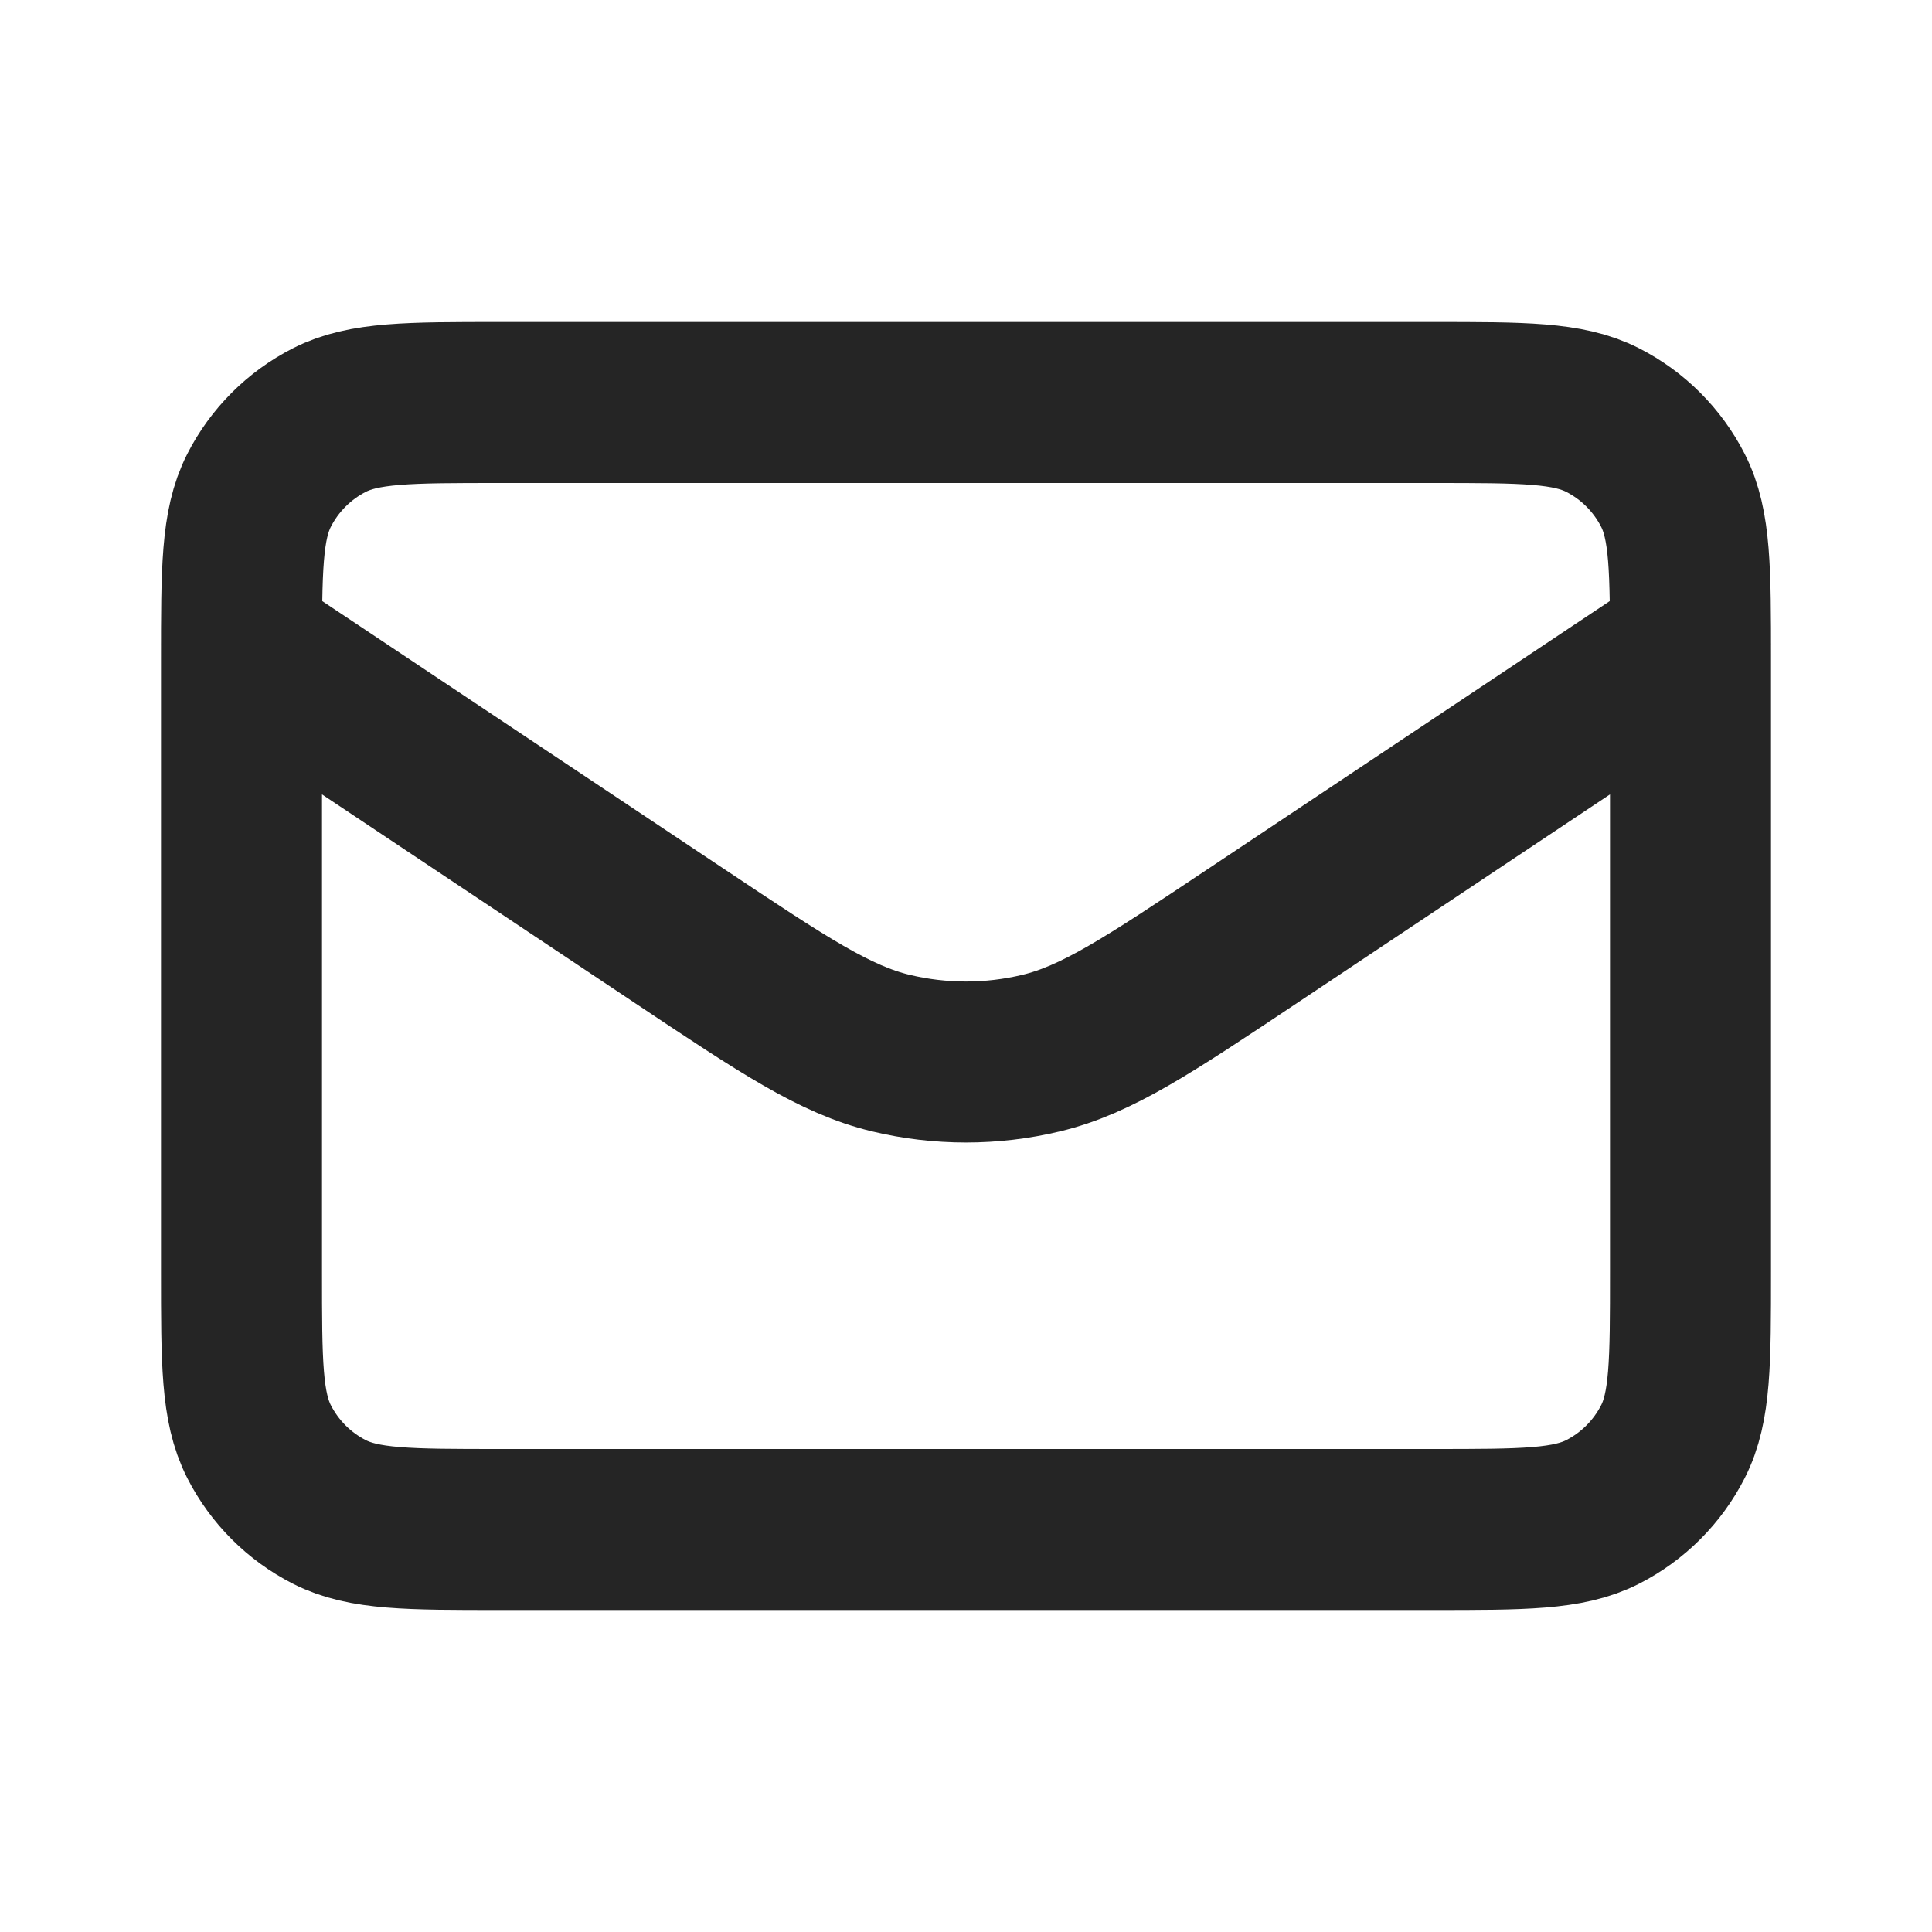 <svg width="800" height="800" viewBox="0 0 800 800" fill="none" xmlns="http://www.w3.org/2000/svg">
<path d="M100 266.667L281.664 387.777C324.432 416.287 345.817 430.543 368.927 436.083C389.353 440.977 410.647 440.977 431.073 436.083C454.183 430.543 475.57 416.287 518.337 387.777L700 266.667M206.667 633.333H593.333C630.67 633.333 649.34 633.333 663.6 626.067C676.143 619.677 686.343 609.477 692.733 596.933C700 582.673 700 564.003 700 526.667V273.333C700 235.997 700 217.328 692.733 203.067C686.343 190.523 676.143 180.324 663.6 173.933C649.34 166.667 630.67 166.667 593.333 166.667H206.667C169.33 166.667 150.661 166.667 136.401 173.933C123.856 180.324 113.658 190.523 107.266 203.067C100 217.328 100 235.996 100 273.333V526.667C100 564.003 100 582.673 107.266 596.933C113.658 609.477 123.856 619.677 136.401 626.067C150.661 633.333 169.33 633.333 206.667 633.333Z" stroke="#252525" stroke-width="66.667" stroke-linecap="round" stroke-linejoin="round"/>
</svg>
